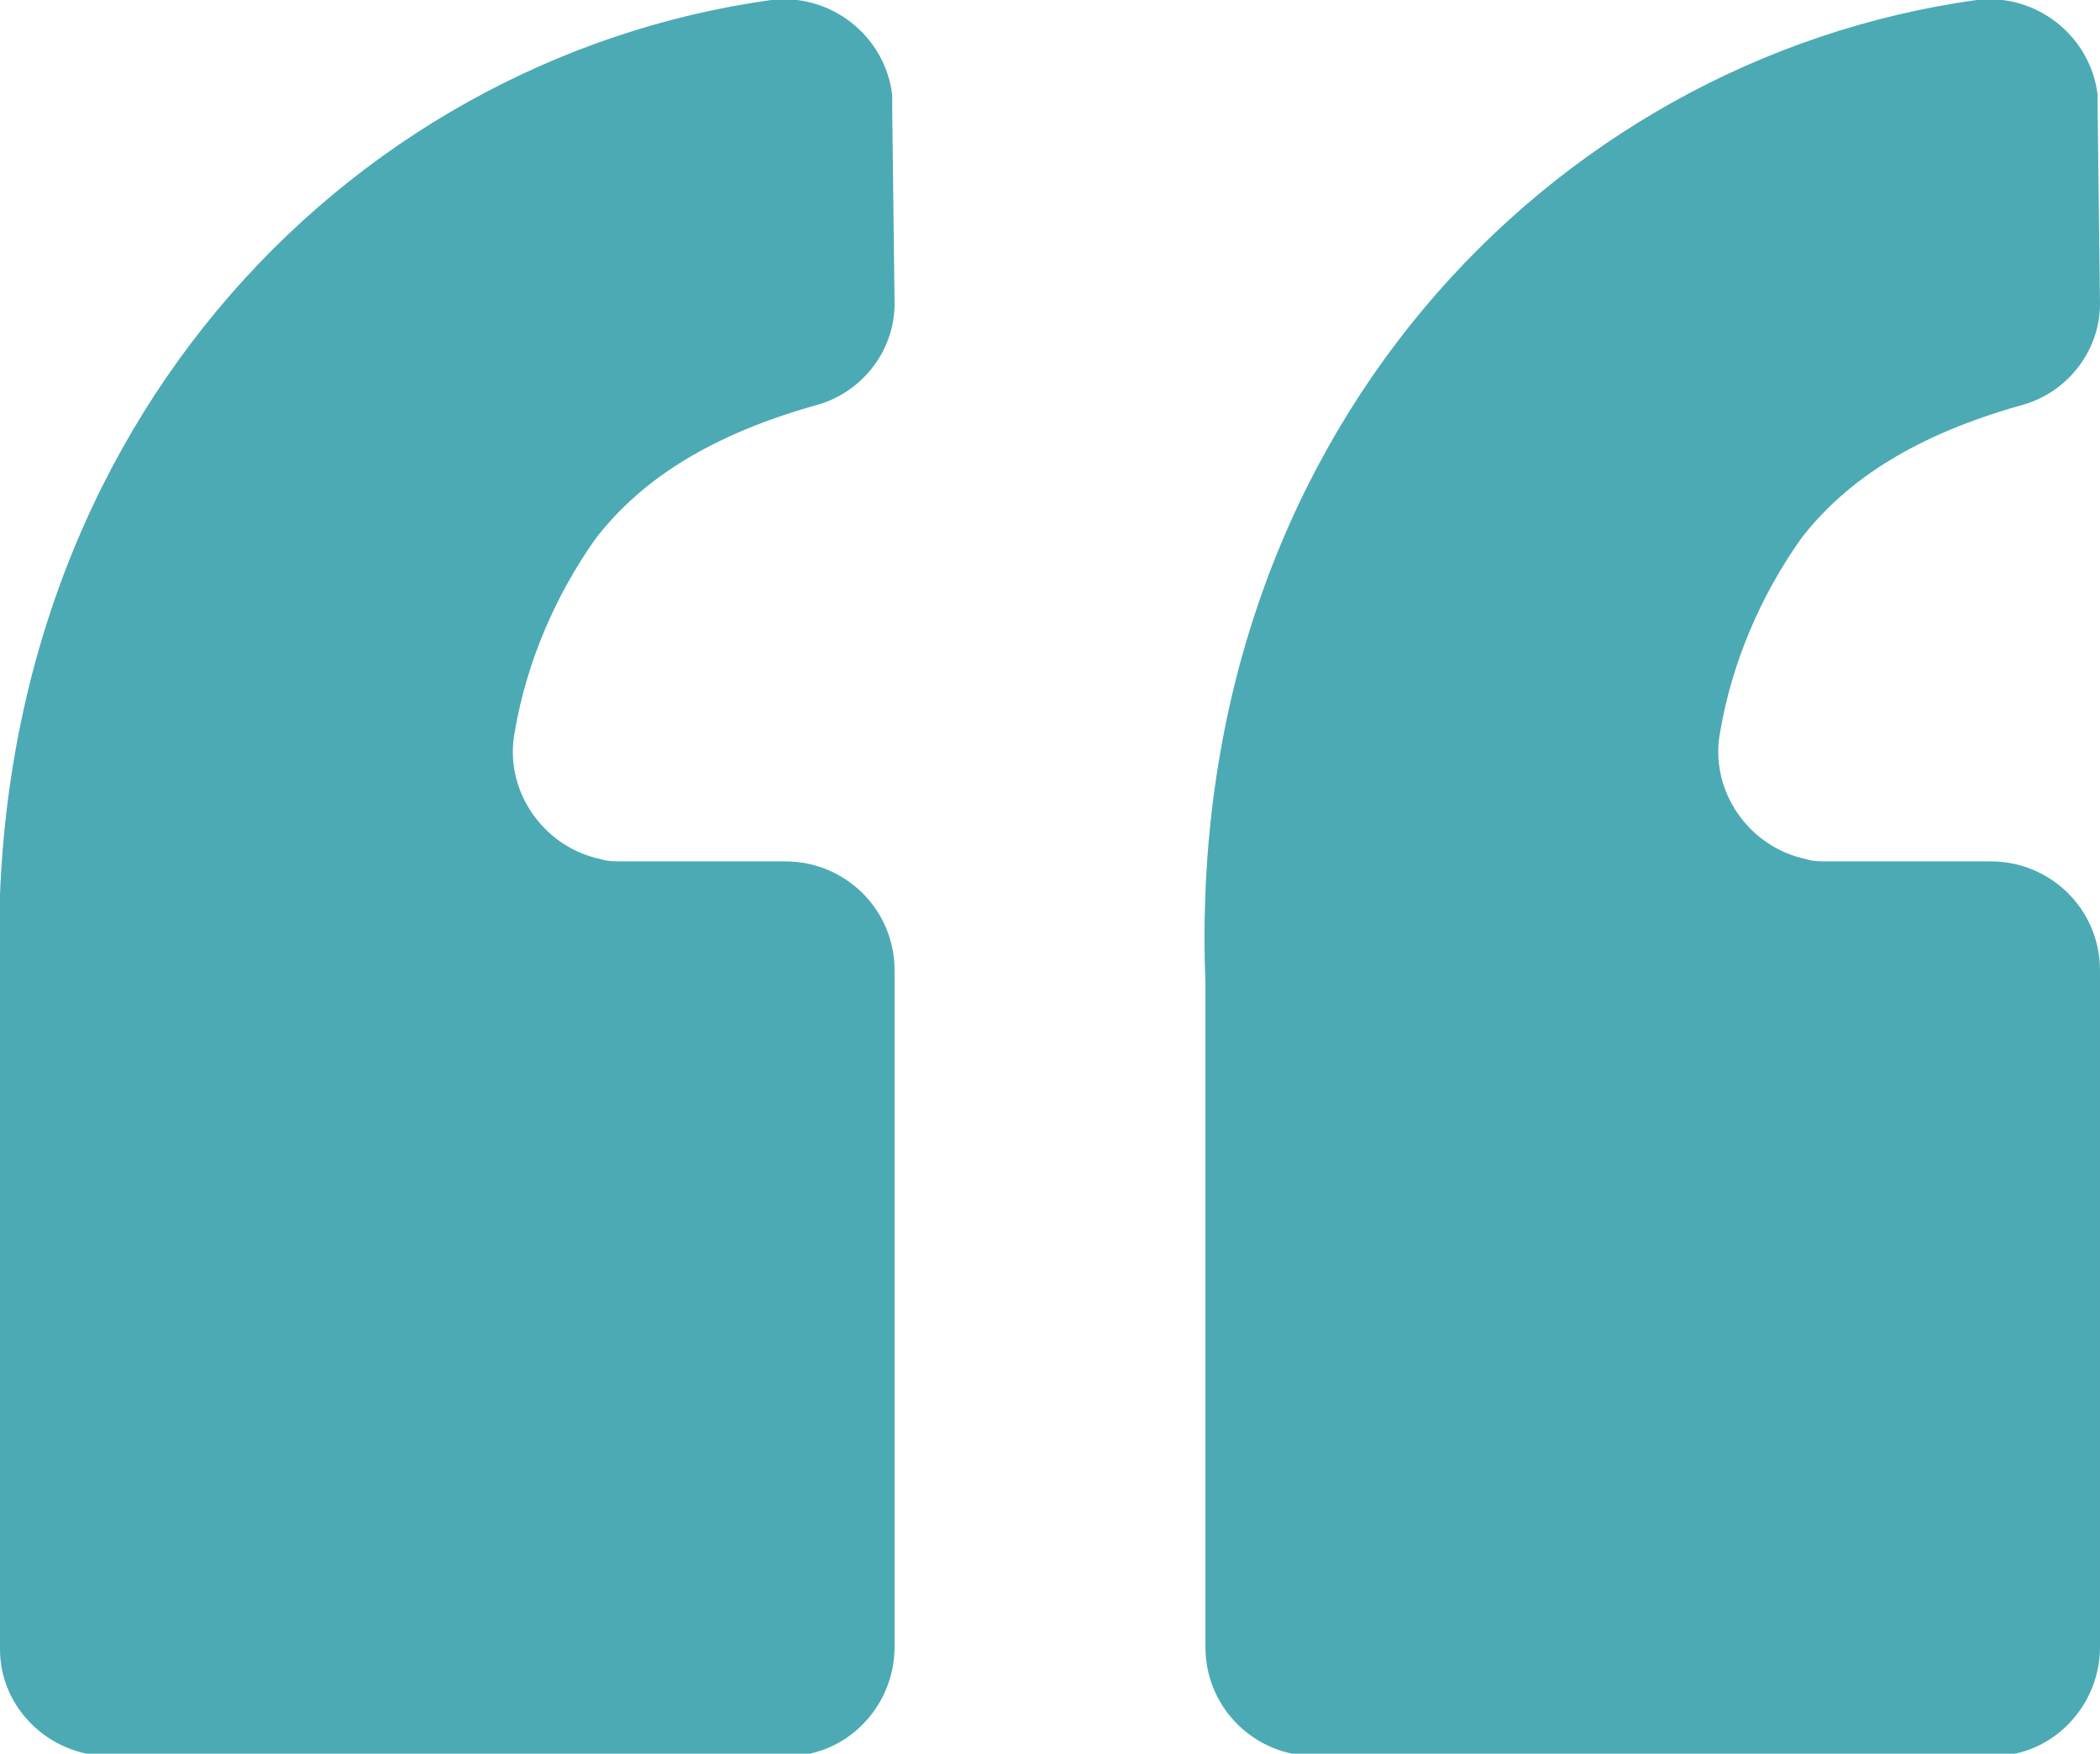 <?xml version="1.0" encoding="UTF-8"?> <svg xmlns="http://www.w3.org/2000/svg" xmlns:xlink="http://www.w3.org/1999/xlink" version="1.1" id="Layer_1" x="0px" y="0px" viewBox="0 0 88.5 73.9" style="enable-background:new 0 0 88.5 73.9;" xml:space="preserve"> <style type="text/css"> .st0{fill:#4CAAB4;} </style> <g id="Layer_2_00000075132741307009549160000014979371559816416663_"> <g id="Layer_1-2"> <path class="st0" d="M88.5,12.8c0,2-1.4,3.8-3.4,4.3c-4.2,1.2-7.2,3-9.2,5.6c-1.7,2.4-2.9,5.2-3.4,8.1c-0.5,2.5,1.2,4.9,3.6,5.4 c0.3,0.1,0.6,0.1,0.9,0.1h6.9c2.5,0,4.6,2,4.6,4.6l0,0v28.5c0,2.5-2,4.6-4.5,4.6c0,0,0,0-0.1,0H55.4c-2.5,0-4.6-2-4.6-4.6v-28 C49.9,18.5,65.3,2.5,83.3,0c2.5-0.3,4.8,1.5,5.1,4c0,0.2,0,0.4,0,0.6L88.5,12.8L88.5,12.8z M37.7,12.8c0,2-1.4,3.8-3.4,4.3 c-4.2,1.2-7.2,3-9.2,5.6c-1.7,2.4-2.9,5.2-3.4,8.1c-0.5,2.5,1.2,4.9,3.6,5.4c0.3,0.1,0.6,0.1,0.9,0.1h6.9c2.5,0,4.6,2,4.6,4.6 v28.5c0,2.5-2,4.6-4.5,4.6c0,0,0,0-0.1,0H4.6C2.1,74,0,72,0,69.5v-0.1V41.5c-0.9-23,14.5-39,32.5-41.5c2.5-0.3,4.8,1.5,5.1,4 c0,0.2,0,0.4,0,0.6L37.7,12.8z"></path> </g> </g> </svg> 